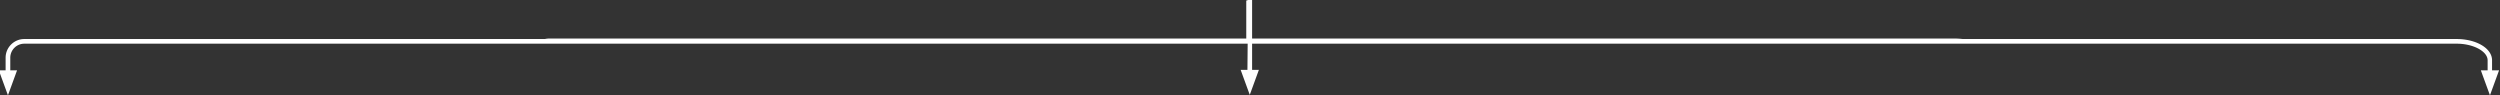 <svg xmlns="http://www.w3.org/2000/svg" width="1070" height="40.7"><rect width="100%" height="100%" fill="#333333" stroke="none"/><path d="M1066.6 30.1v-4.3c0-5.1-6.7-9.1-15.2-9.1H840.1c-1-.1-2.1-.2-3.2-.2H704.8h-19.6-149.3V0h-2v.2h-.5v16.3H384.8h-19.6-130.3c-.6 0-1.2.1-1.7.2H10.4c-4.4 0-8 3.6-8 8v5.4H-.5l3.9 10.7 3.9-10.7H4.4v-5.4a6.02 6.02 0 0 1 6-6h219.1 4 125.9 5.3H534l-.1 11.2H531l3.9 10.7 3.9-10.7h-2.9V18.7h168.5 5.3H840h6.9 204.6c7.1 0 13.2 3.3 13.2 7.1v4.3h-2.9l3.9 10.7 3.9-10.7h-3z" fill="#fff"/></svg>

